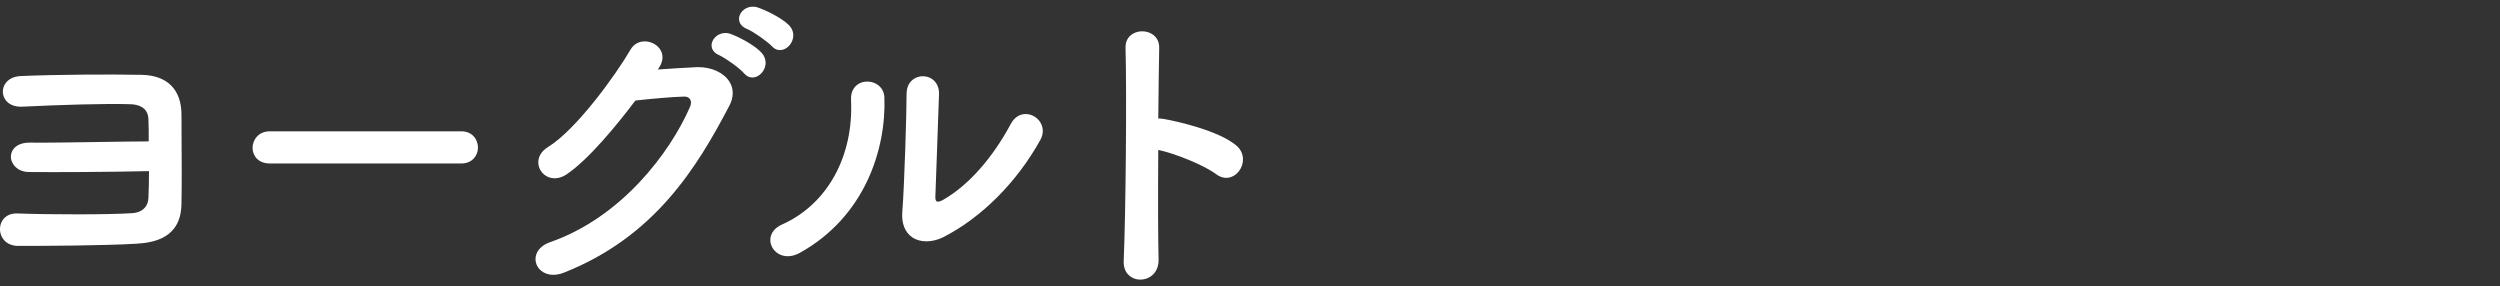 <?xml version="1.0" encoding="utf-8"?>
<!-- Generator: Adobe Illustrator 26.5.3, SVG Export Plug-In . SVG Version: 6.00 Build 0)  -->
<svg version="1.1" id="レイヤー_1" xmlns="http://www.w3.org/2000/svg" xmlns:xlink="http://www.w3.org/1999/xlink" x="0px"
	 y="0px" width="262px" height="30px" viewBox="0 0 262 30" style="enable-background:new 0 0 262 30;" xml:space="preserve">
<rect x="0" y="0" width="262" height="30" fill="#333333" stroke="none"/>
<style type="text/css">
	.st0{fill:#FFFFFF;}
</style>
<g>
	<path class="st0" d="M19.019,12.039c0-2.648-1.478-4.138-4.162-4.196c-3.303-0.067-9.184-0.03-12.678,0.128
		C1.386,8.002,0.762,8.343,0.468,8.908c-0.247,0.475-0.222,1.049,0.067,1.499c0.342,0.532,0.99,0.807,1.781,0.772
		c3.783-0.183,8.756-0.347,11.383-0.256c0.678,0.021,1.819,0.253,1.854,1.57c0.031,0.523,0.033,1.357,0.033,2.326
		c-1.318,0.001-3.22,0.031-5.229,0.062c-2.691,0.041-5.474,0.085-7.214,0.066c-0.015,0-0.03,0-0.045,0
		c-1.338,0-1.947,0.724-1.957,1.449c-0.01,0.788,0.687,1.614,1.871,1.631c2.809,0.03,8.271,0.003,12.604-0.094
		c-0.002,0.979-0.025,2.044-0.064,2.868c-0.053,0.892-0.676,1.467-1.667,1.538c-2.437,0.165-8.768,0.155-12.052,0.031
		c-0.034-0.001-0.068-0.002-0.103-0.002c-0.661,0-1.188,0.268-1.49,0.76c-0.316,0.515-0.324,1.2-0.02,1.744
		c0.318,0.571,0.929,0.898,1.673,0.898c3.122,0,8.875-0.029,12.323-0.224c2.027-0.107,4.729-0.651,4.8-4.13
		c0.045-2.043,0.025-5.025,0.011-7.202C19.025,13.341,19.019,12.582,19.019,12.039z"/>
	<path class="st0" d="M48.359,13.763H28.265c-1.167,0-1.797,0.893-1.797,1.732c0,0.788,0.562,1.635,1.797,1.635h20.094
		c1.138,0,1.732-0.839,1.732-1.667C50.091,14.618,49.497,13.763,48.359,13.763z"/>
	<path class="st0" d="M73.194,7.036c-0.088,0-0.176,0.002-0.264,0.007c-1.15,0.057-2.597,0.145-4.003,0.241l0.09-0.115
		c0.441-0.629,0.532-1.281,0.256-1.836c-0.284-0.571-0.941-0.972-1.636-0.996c-0.023-0.001-0.046-0.001-0.069-0.001
		c-0.622,0-1.155,0.303-1.472,0.838c-1.55,2.664-5.685,8.402-8.669,10.237c-0.68,0.42-1.039,1.012-1.011,1.668
		c0.025,0.6,0.381,1.145,0.929,1.421c0.616,0.312,1.36,0.226,2.047-0.234c2.301-1.566,5.179-5.061,7.198-7.731
		c1.554-0.172,3.795-0.381,5.069-0.411c0.303-0.019,0.523,0.077,0.65,0.26c0.138,0.197,0.145,0.49,0.021,0.784
		c-2.156,4.956-7.299,11.653-14.691,14.216c-0.831,0.291-1.375,0.837-1.493,1.5c-0.1,0.559,0.113,1.115,0.568,1.49
		c0.345,0.283,0.781,0.427,1.268,0.427c0.348,0,0.721-0.074,1.103-0.222c9.527-3.763,13.957-11.015,17.362-17.517
		c0.464-0.89,0.458-1.786-0.015-2.523C75.838,7.611,74.585,7.036,73.194,7.036z"/>
	<path class="st0" d="M78.307,3.044c0.641,0.257,2.154,1.336,2.585,1.798c0.24,0.268,0.534,0.409,0.848,0.409
		c0.08,0,0.162-0.009,0.244-0.028c0.496-0.113,0.936-0.556,1.093-1.101c0.155-0.538,0.007-1.083-0.407-1.497
		c-0.741-0.74-2.376-1.549-3.272-1.848c-0.881-0.281-1.664,0.218-1.885,0.843C77.352,2.071,77.464,2.714,78.307,3.044z"/>
	<path class="st0" d="M76.586,3.561c-0.88-0.326-1.691,0.164-1.94,0.804c-0.174,0.446-0.083,1.087,0.747,1.429
		c0.629,0.284,2.173,1.385,2.586,1.893c0.241,0.285,0.543,0.436,0.867,0.436c0.069,0,0.14-0.007,0.21-0.021
		c0.487-0.096,0.931-0.517,1.104-1.048c0.176-0.542,0.042-1.106-0.366-1.546C79.075,4.724,77.455,3.883,76.586,3.561z"/>
	<path class="st0" d="M91.793,8.771c-0.594-0.314-1.323-0.294-1.858,0.048c-0.52,0.332-0.784,0.92-0.745,1.656
		c0.278,5.938-2.494,10.94-7.236,13.055c-0.738,0.331-1.172,0.867-1.219,1.512c-0.044,0.597,0.262,1.179,0.796,1.52
		c0.307,0.195,0.656,0.292,1.025,0.292c0.411,0,0.848-0.121,1.278-0.361c6.83-3.799,9.05-10.902,8.85-16.282
		C92.665,9.585,92.339,9.06,91.793,8.771z"/>
	<path class="st0" d="M107.493,11.951c-0.013,0-0.025,0-0.039,0c-0.63,0.015-1.169,0.381-1.519,1.032
		c-1.955,3.64-4.475,6.466-7.097,7.96c-0.312,0.18-0.552,0.236-0.674,0.163c-0.128-0.078-0.146-0.309-0.138-0.49
		c0.015-0.458,0.079-2.224,0.151-4.206c0.101-2.744,0.215-5.855,0.233-6.579c0.01-0.718-0.282-1.288-0.822-1.606
		c-0.521-0.308-1.199-0.313-1.727-0.012c-0.548,0.313-0.85,0.887-0.85,1.617c0,1.803-0.219,9.418-0.449,12.375
		c-0.097,1.196,0.272,2.142,1.039,2.664c0.416,0.283,0.933,0.424,1.49,0.424c0.561,0,1.162-0.143,1.743-0.429l0.001,0
		c4.002-2.031,7.715-5.743,10.185-10.184c0.346-0.613,0.354-1.281,0.021-1.834C108.715,12.299,108.11,11.951,107.493,11.951z"/>
	<path class="st0" d="M129.576,15.259c-1.848-1.574-6.311-2.579-7.728-2.807c-0.16-0.027-0.32-0.032-0.461-0.033
		c0.032-2.993,0.063-5.8,0.097-7.385c0.019-0.649-0.261-1.178-0.788-1.488c-0.592-0.35-1.386-0.352-1.974-0.006
		c-0.513,0.303-0.785,0.823-0.766,1.462c0.132,4.783,0.024,17.303-0.191,22.327c-0.039,0.766,0.246,1.375,0.804,1.716
		c0.281,0.172,0.609,0.259,0.941,0.259s0.667-0.086,0.965-0.257c0.62-0.358,0.965-1.03,0.944-1.843
		c-0.057-2.276-0.068-6.46-0.033-11.491c1.684,0.347,4.753,1.562,6.081,2.551c0.927,0.682,1.85,0.342,2.354-0.295
		C130.395,17.241,130.505,16.044,129.576,15.259z"/>
</g>
</svg>

